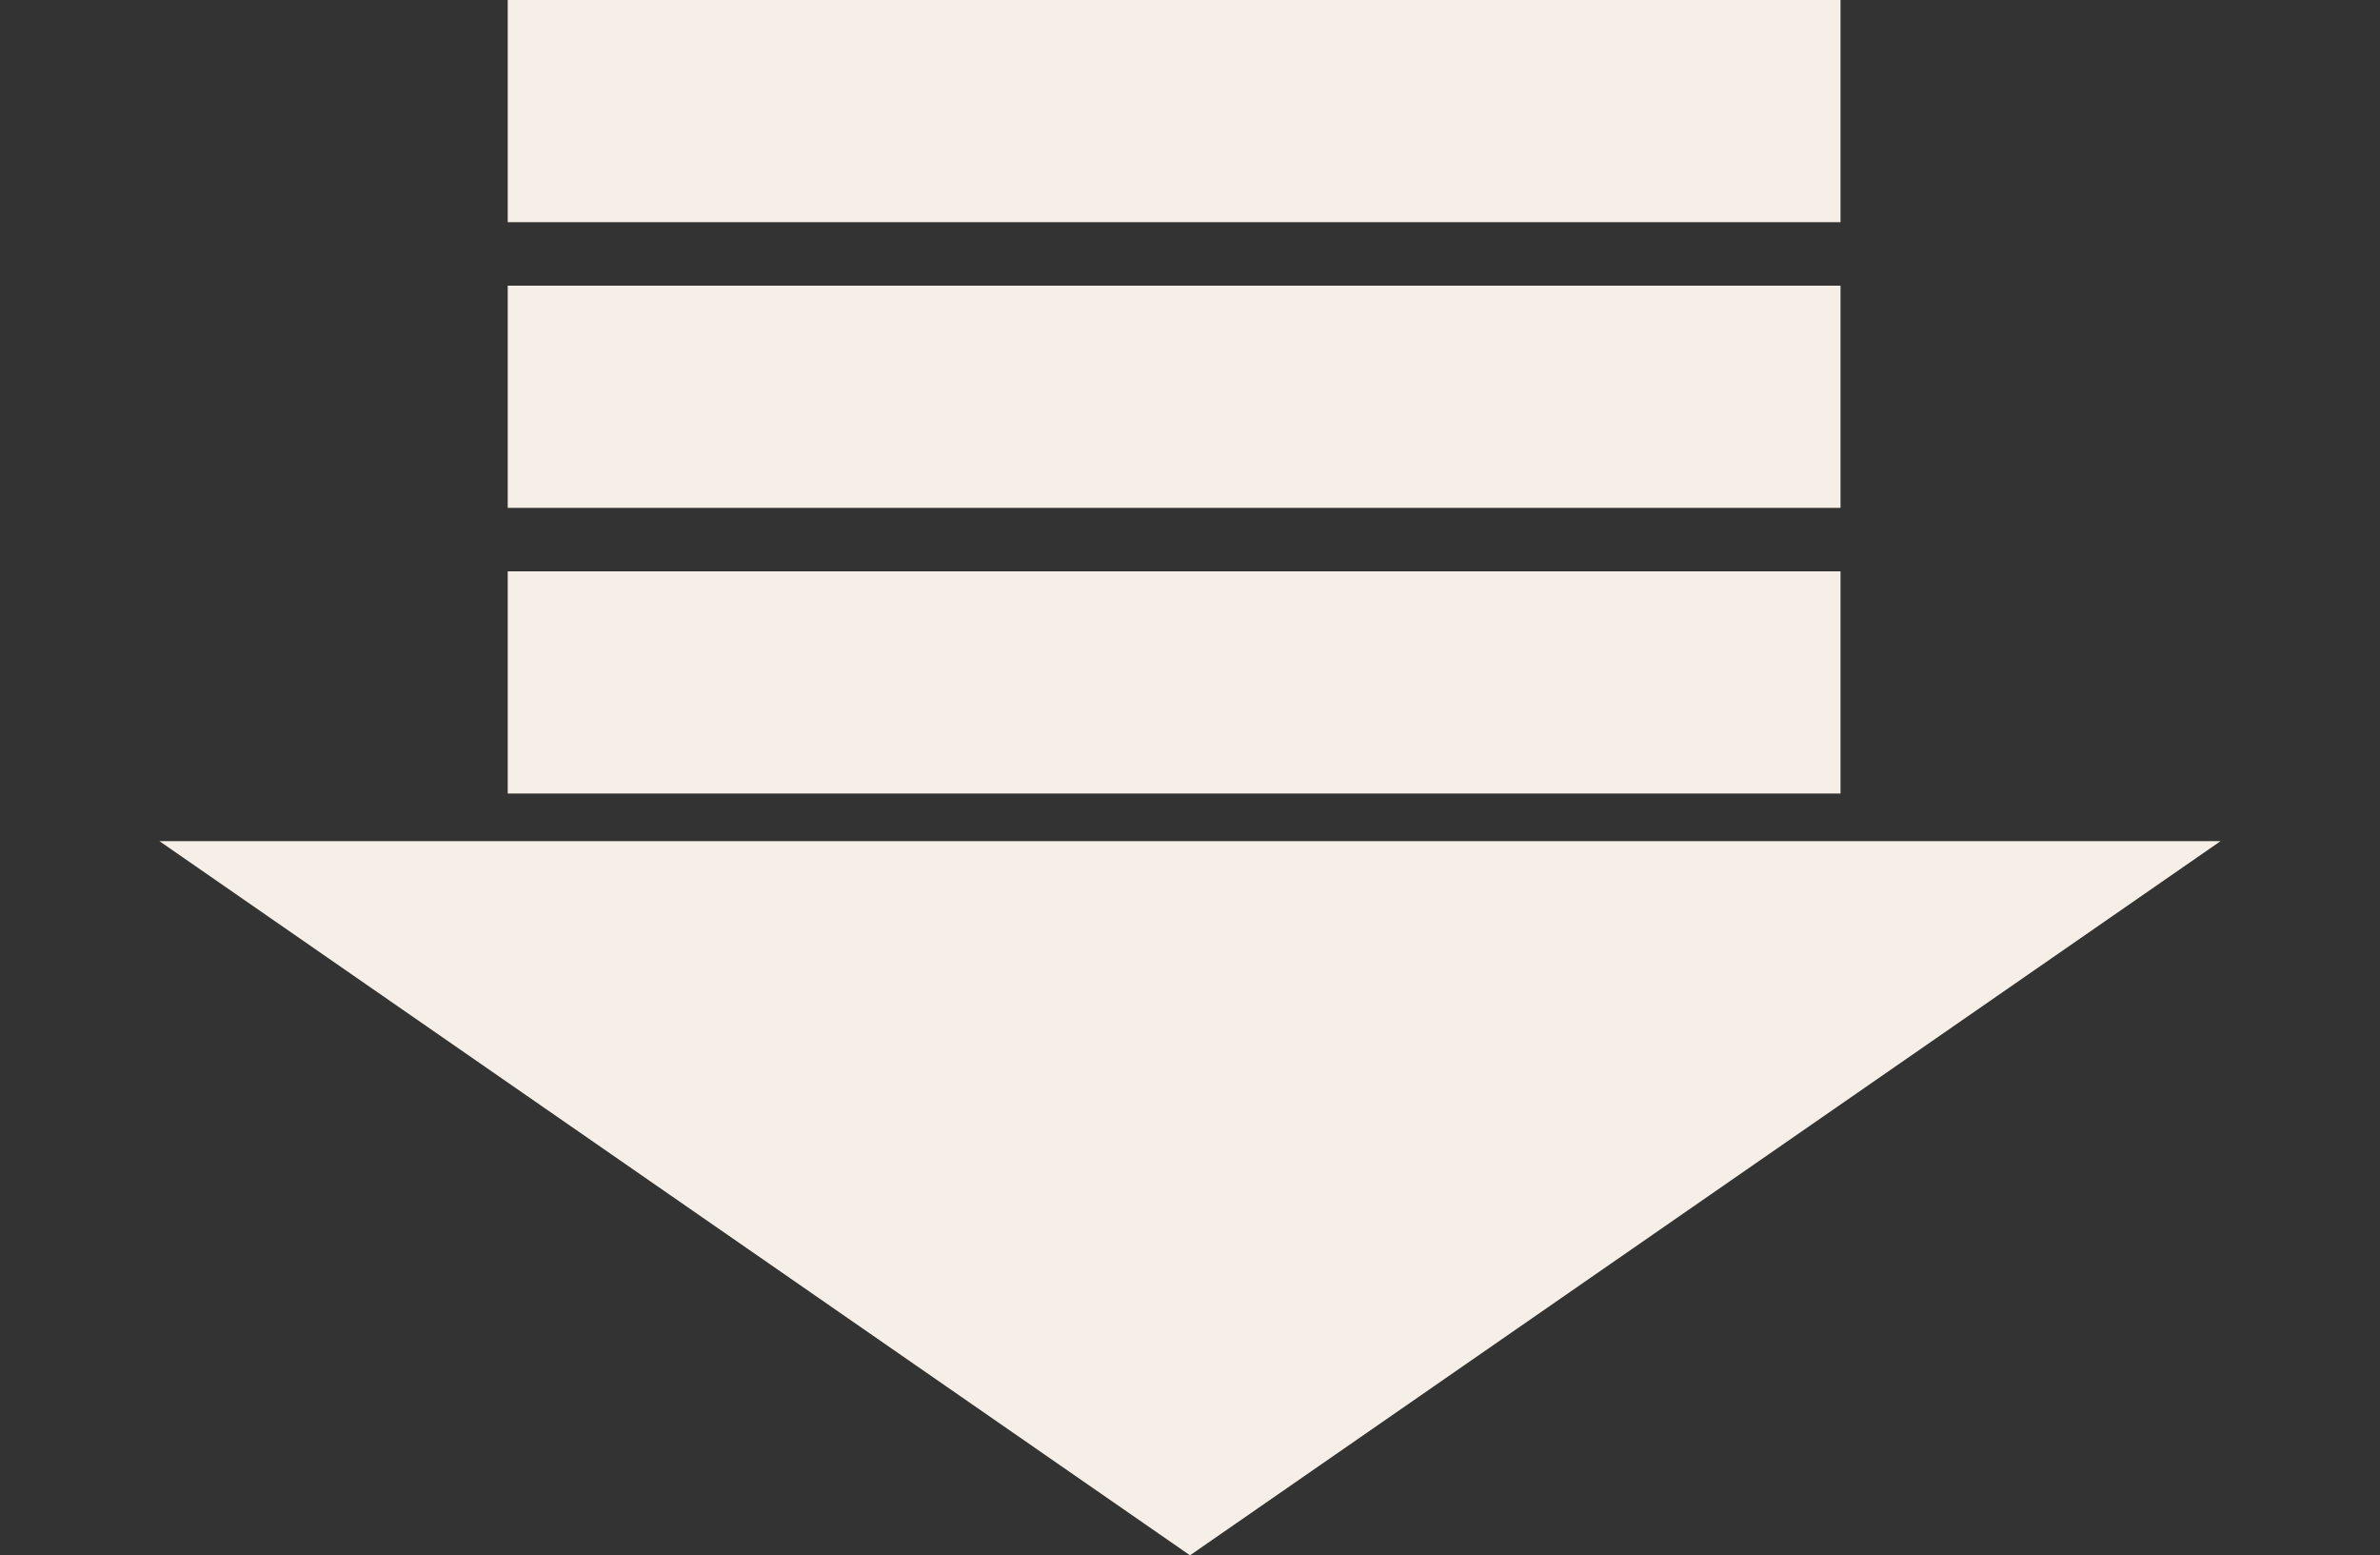 <svg width="75" height="49" viewBox="0 0 75 49" fill="none" xmlns="http://www.w3.org/2000/svg">
<rect x="0" y="0" width="75" height="49" fill="#333333" stroke="none"/>
<rect x="58" y="25" width="42" height="7" transform="rotate(180 58 25)" fill="#F5EFE7"/>
<rect x="58" y="16" width="42" height="7" transform="rotate(180 58 16)" fill="#F5EFE7"/>
<rect x="58" y="7" width="42" height="7" transform="rotate(180 58 7)" fill="#F5EFE7"/>
<path d="M37.5 49L5.024 26.5L69.976 26.5L37.5 49Z" fill="#F5EFE7"/>
</svg>
